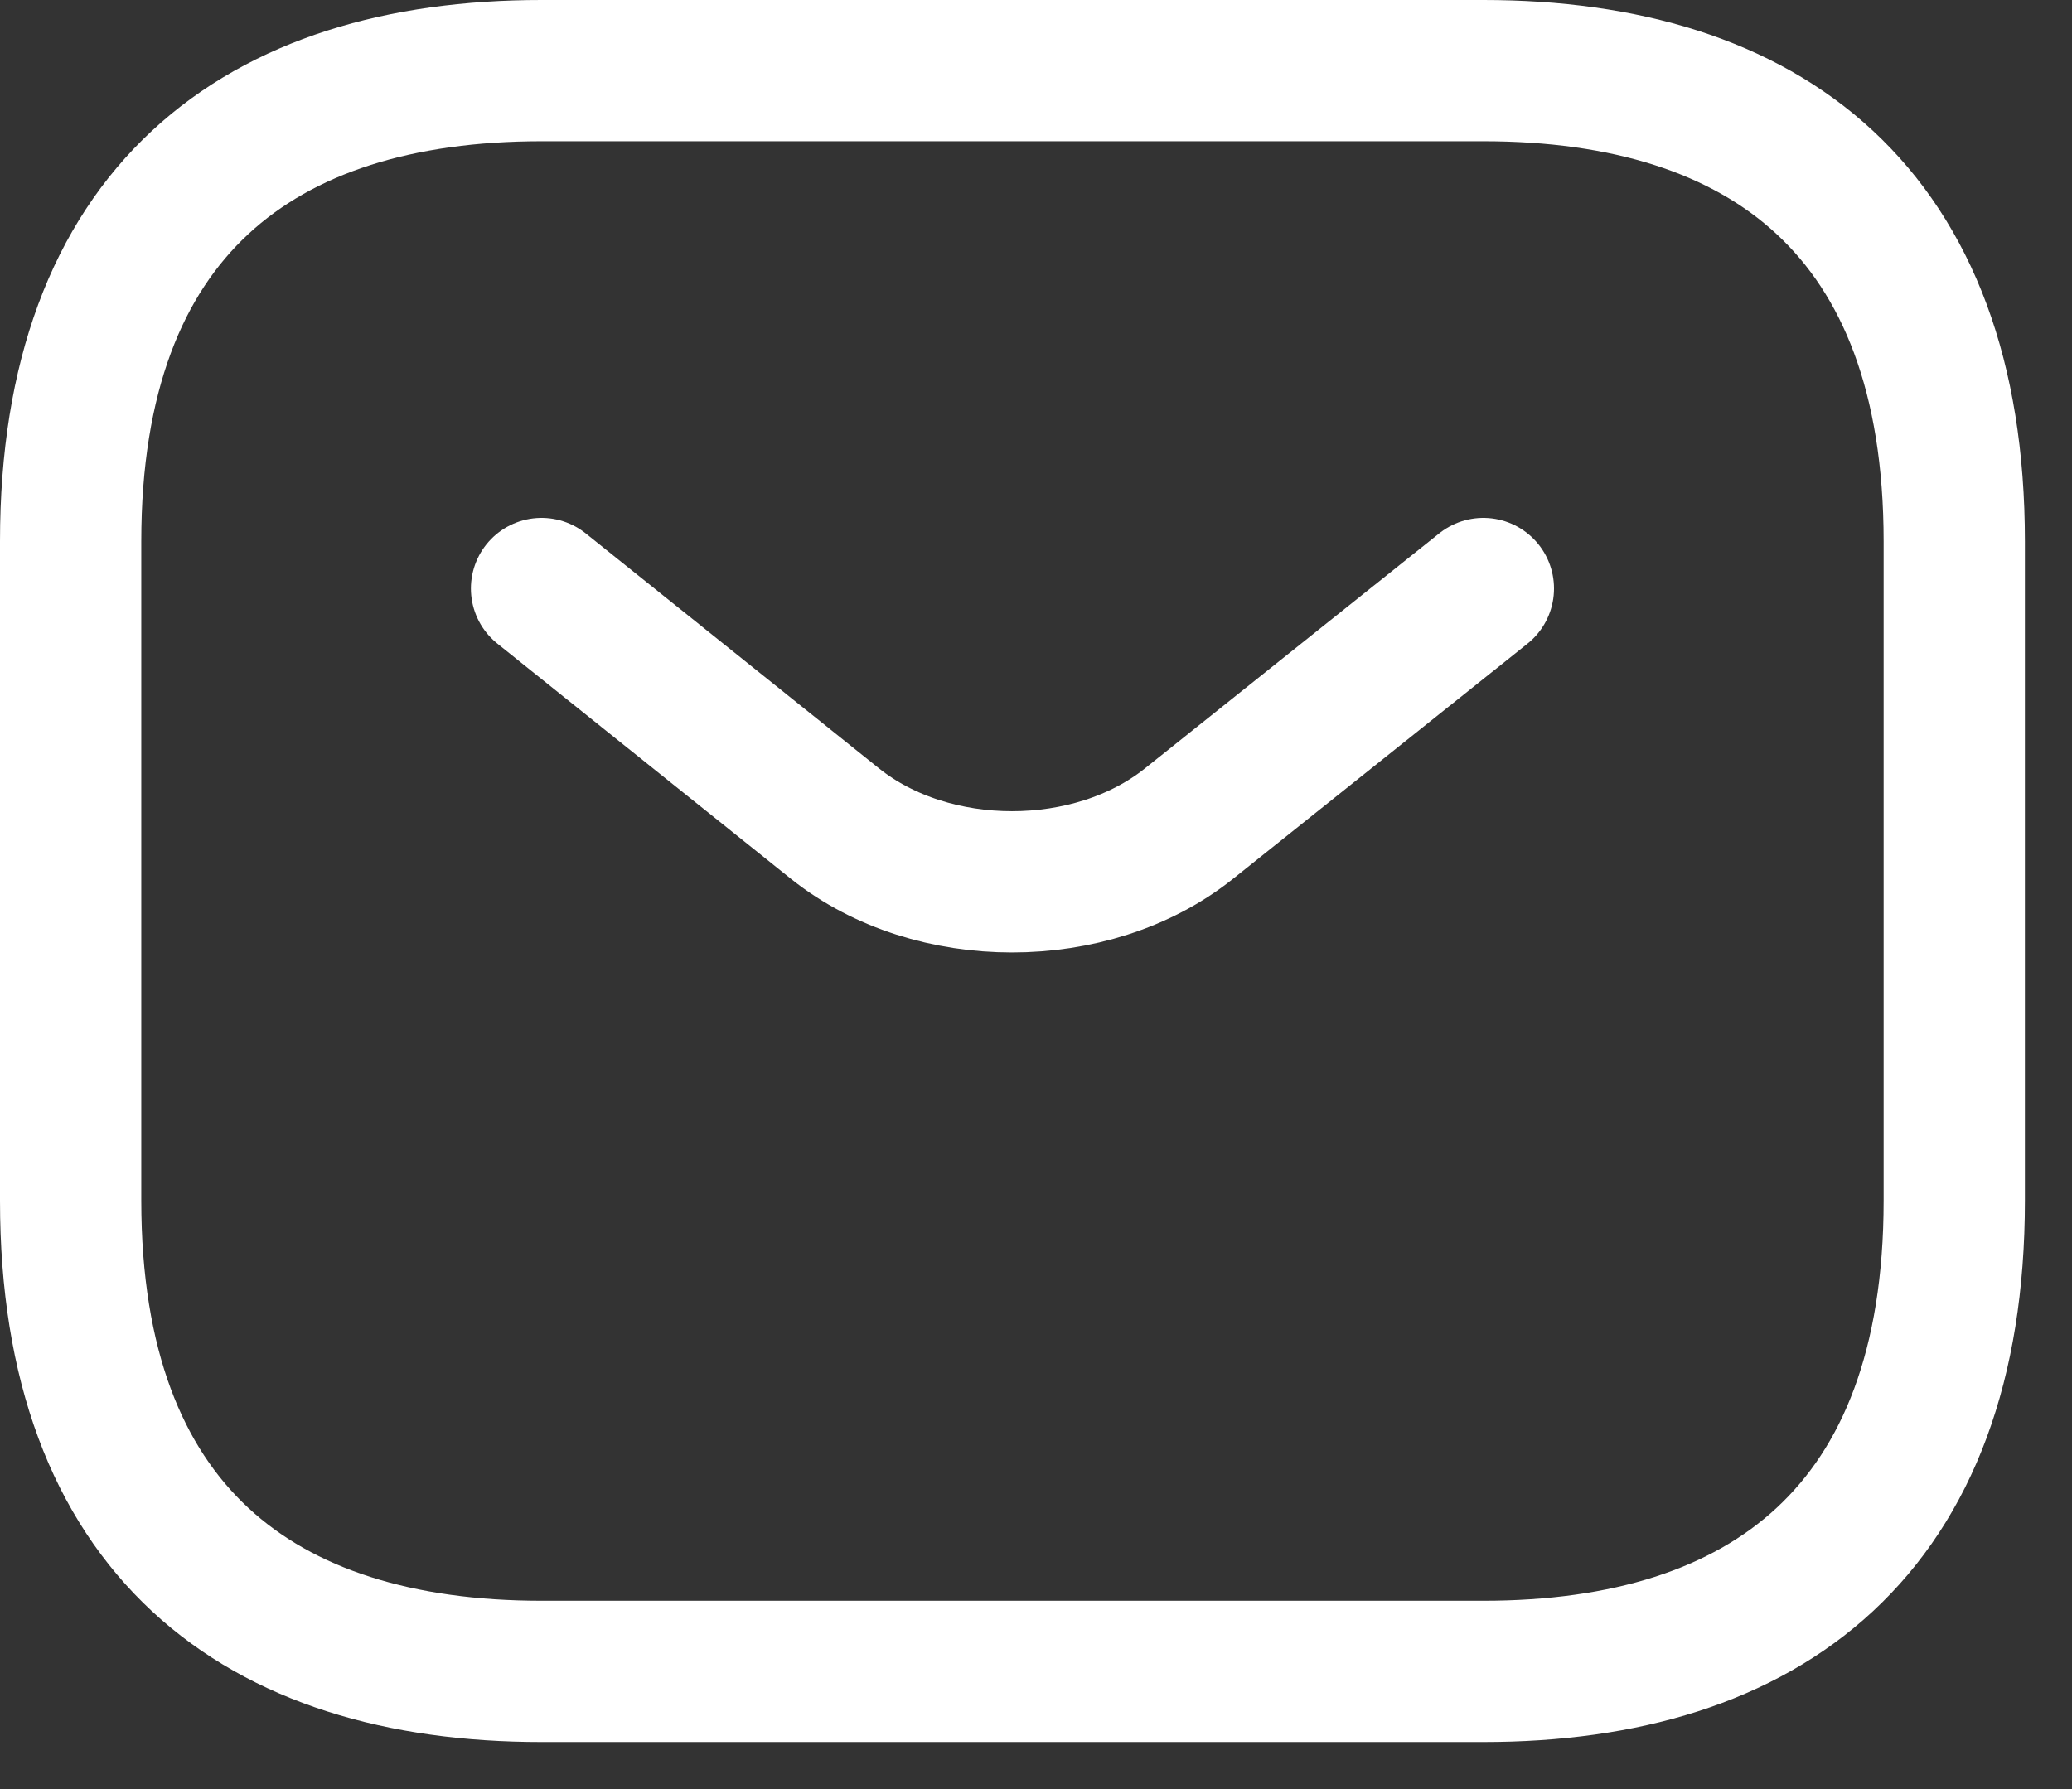 <?xml version="1.0" encoding="utf-8"?>
<!-- Generator: Adobe Illustrator 17.0.0, SVG Export Plug-In . SVG Version: 6.00 Build 0)  -->
<!DOCTYPE svg PUBLIC "-//W3C//DTD SVG 1.1//EN" "http://www.w3.org/Graphics/SVG/1.1/DTD/svg11.dtd">
<svg width="22" height="19" viewBox="0 0 22 19" fill="none" xmlns="http://www.w3.org/2000/svg">
<rect x="0" y="0" width="22" height="19" fill="#333333" stroke="none"/>
<g clip-path="url(#clip0_18_29)">
<path d="M15.75 17.75H5.75C2.75 17.75 0.75 16.25 0.75 12.75V5.75C0.75 2.25 2.75 0.75 5.75 0.75H15.75C18.75 0.75 20.75 2.25 20.75 5.75V12.75C20.75 16.25 18.75 17.75 15.75 17.75Z" stroke="white" stroke-width="1.5" stroke-linecap="round" stroke-linejoin="round"/>
<path d="M15.75 6.25L12.62 8.75C11.59 9.57 9.9 9.57 8.87 8.75L5.75 6.25" stroke="white" stroke-width="1.5" stroke-linecap="round" stroke-linejoin="round"/>
</g>
<defs>
<clipPath id="clip0_18_29">
<rect width="21.5" height="18.5" fill="white"/>
</clipPath>
</defs>
</svg>


